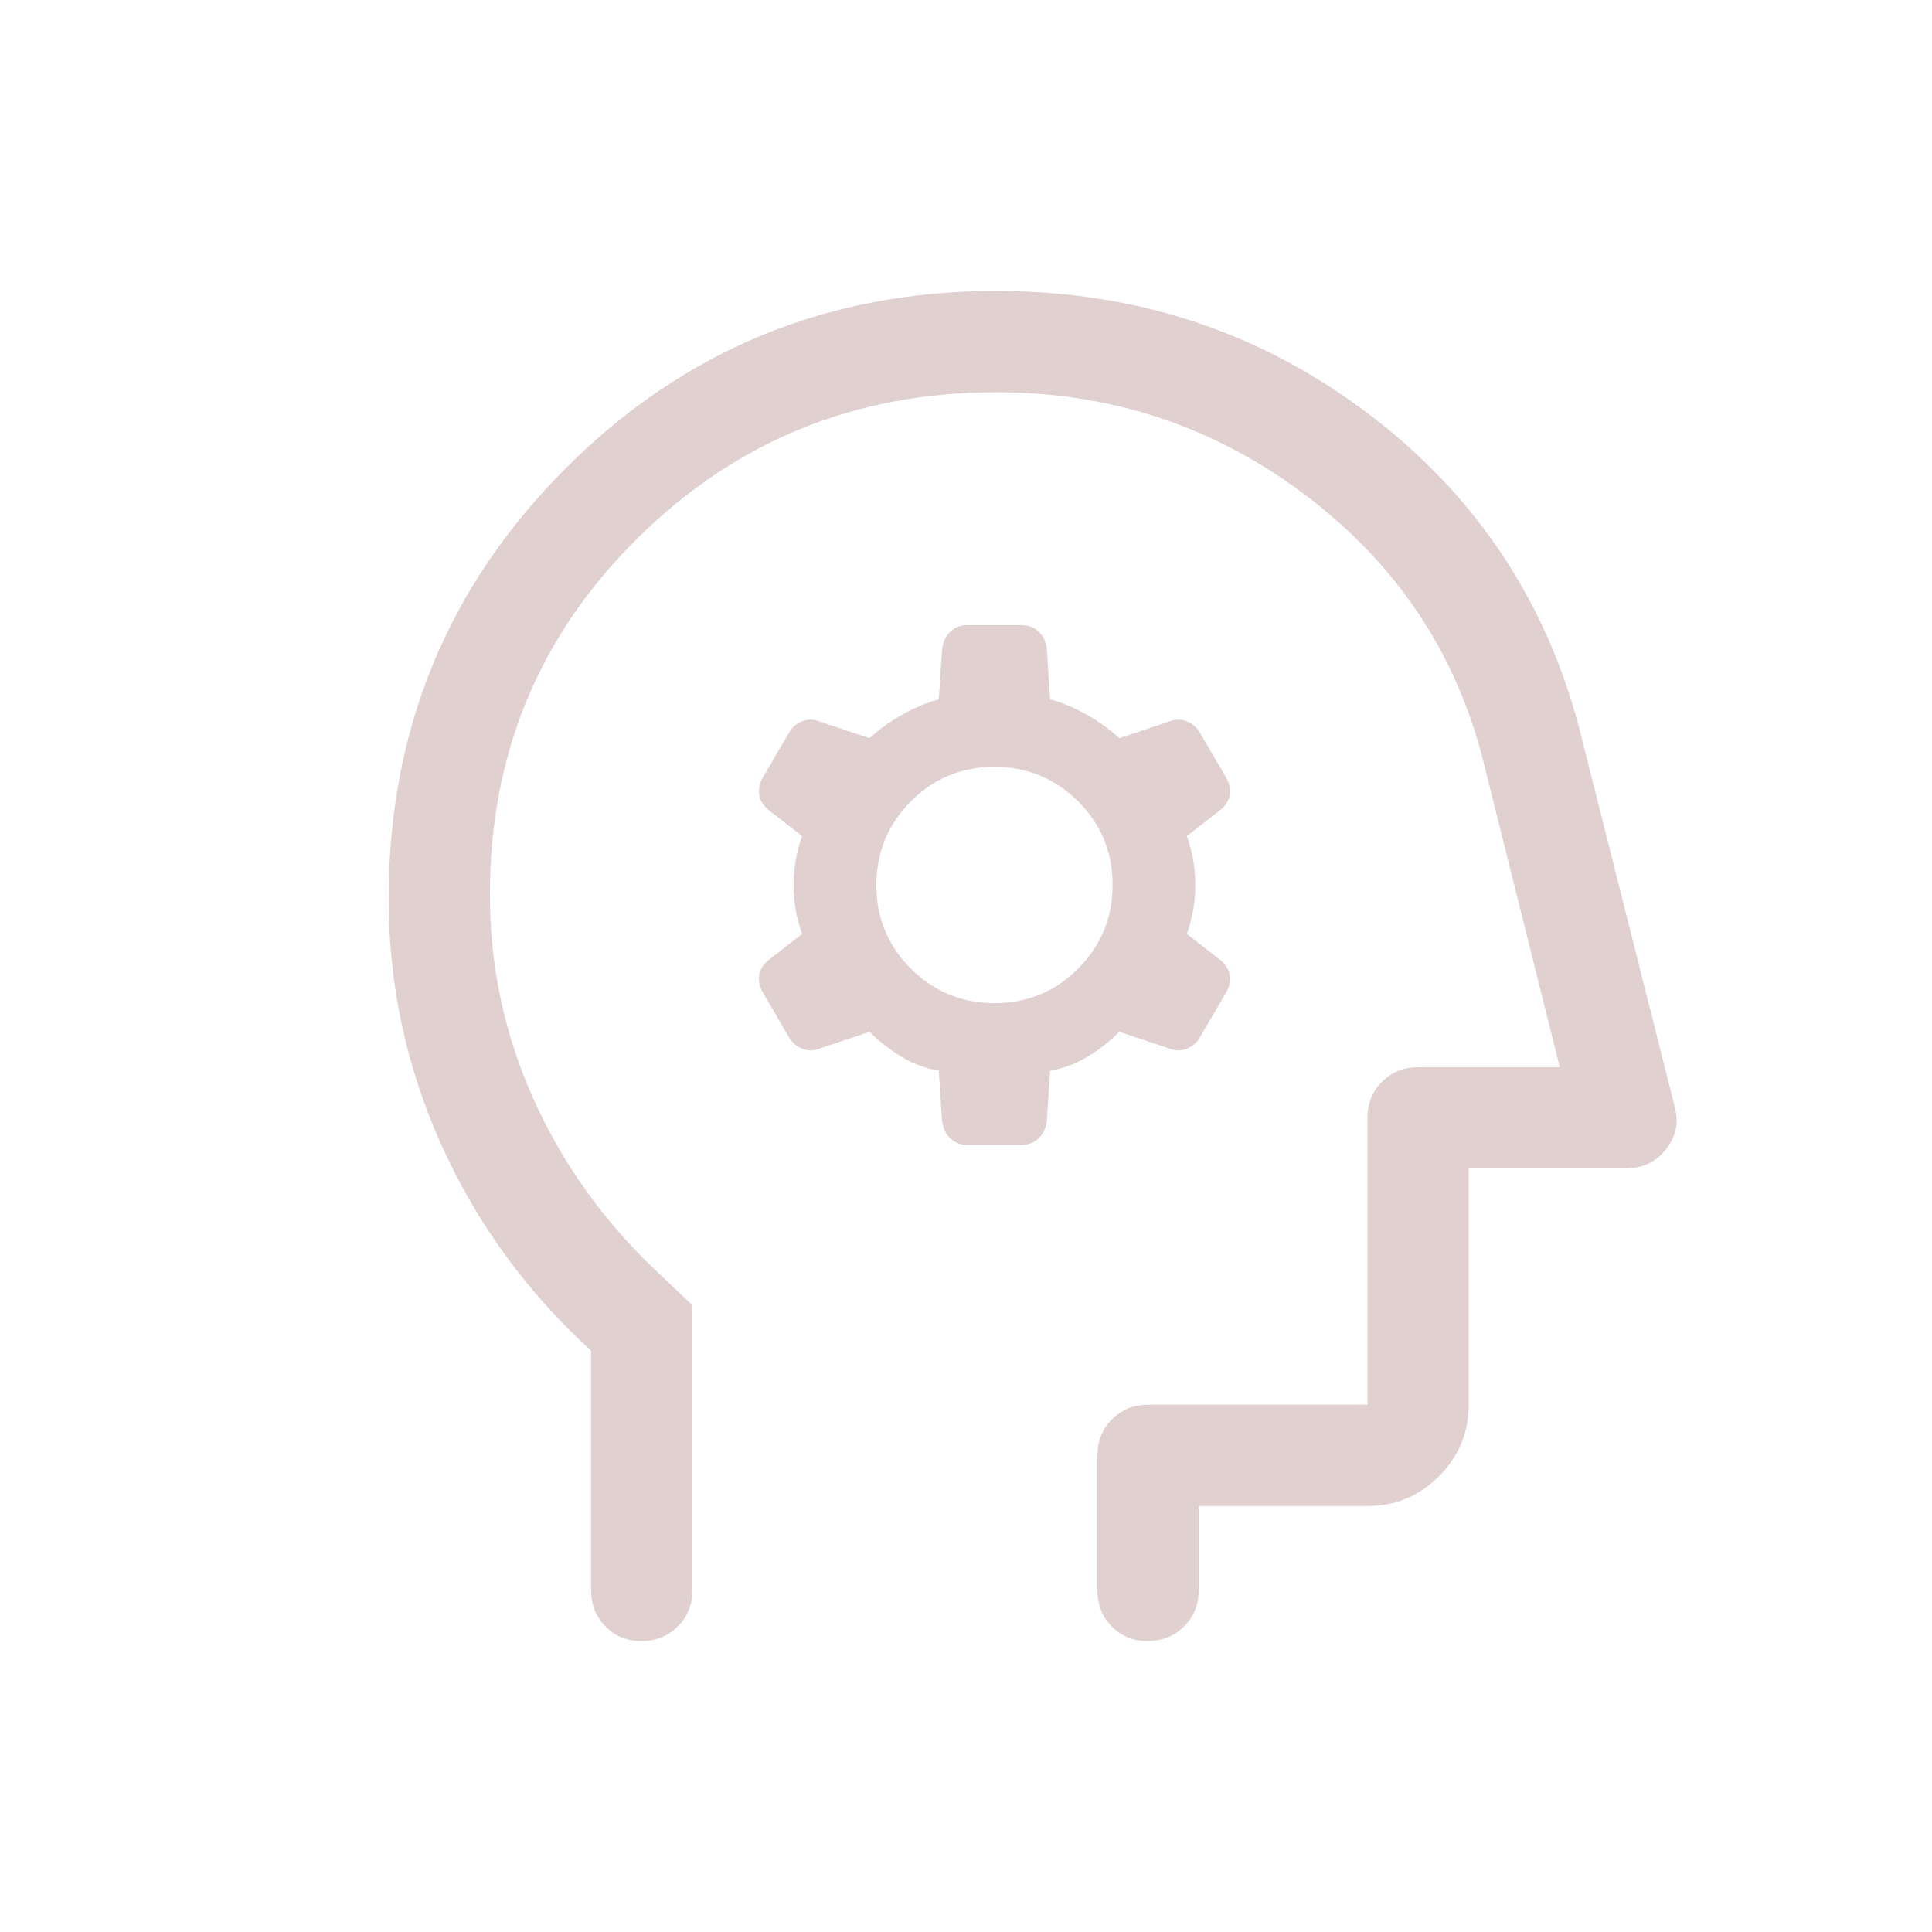 <svg width="32" height="32" viewBox="0 0 32 32" fill="none" xmlns="http://www.w3.org/2000/svg">
<path d="M15.549 17.733L15.605 18.572C15.619 18.687 15.663 18.782 15.739 18.854C15.814 18.927 15.907 18.963 16.017 18.963H16.922C17.032 18.963 17.125 18.927 17.202 18.854C17.279 18.782 17.324 18.687 17.338 18.572L17.394 17.733C17.618 17.696 17.827 17.617 18.022 17.497C18.217 17.376 18.39 17.241 18.54 17.09L19.378 17.37C19.472 17.407 19.565 17.407 19.658 17.37C19.751 17.332 19.824 17.269 19.876 17.178L20.306 16.443C20.359 16.353 20.38 16.261 20.371 16.168C20.361 16.075 20.313 15.989 20.226 15.911L19.658 15.469C19.751 15.208 19.798 14.938 19.798 14.658C19.798 14.379 19.751 14.109 19.658 13.848L20.226 13.405C20.313 13.328 20.361 13.242 20.371 13.149C20.38 13.056 20.359 12.964 20.306 12.874L19.876 12.139C19.824 12.048 19.751 11.984 19.658 11.947C19.565 11.91 19.472 11.91 19.378 11.947L18.54 12.227C18.385 12.083 18.206 11.954 18.004 11.839C17.802 11.725 17.599 11.64 17.394 11.584L17.338 10.745C17.324 10.629 17.28 10.535 17.204 10.463C17.129 10.39 17.036 10.354 16.927 10.354H16.021C15.912 10.354 15.818 10.39 15.742 10.463C15.665 10.535 15.619 10.629 15.605 10.745L15.549 11.584C15.344 11.64 15.141 11.725 14.939 11.839C14.737 11.954 14.558 12.083 14.403 12.227L13.565 11.947C13.471 11.91 13.378 11.91 13.285 11.947C13.192 11.984 13.119 12.048 13.067 12.139L12.637 12.874C12.585 12.964 12.563 13.056 12.572 13.149C12.582 13.242 12.63 13.328 12.717 13.405L13.285 13.848C13.192 14.109 13.145 14.379 13.145 14.658C13.145 14.938 13.192 15.208 13.285 15.469L12.717 15.911C12.63 15.989 12.582 16.075 12.572 16.168C12.563 16.261 12.585 16.353 12.637 16.443L13.067 17.178C13.119 17.269 13.192 17.332 13.285 17.37C13.378 17.407 13.471 17.407 13.565 17.37L14.403 17.09C14.553 17.241 14.726 17.376 14.921 17.497C15.116 17.617 15.326 17.696 15.549 17.733ZM16.475 16.615C15.932 16.615 15.47 16.425 15.088 16.045C14.706 15.665 14.515 15.204 14.515 14.662C14.515 14.119 14.705 13.657 15.085 13.275C15.464 12.893 15.926 12.702 16.468 12.702C17.011 12.702 17.473 12.892 17.855 13.271C18.237 13.651 18.428 14.112 18.428 14.655C18.428 15.198 18.238 15.66 17.858 16.042C17.479 16.424 17.018 16.615 16.475 16.615ZM9.791 22.373C8.729 21.404 7.904 20.272 7.317 18.977C6.731 17.682 6.437 16.317 6.437 14.882C6.437 12.087 7.415 9.711 9.372 7.754C11.329 5.798 13.704 4.819 16.5 4.819C18.829 4.819 20.892 5.504 22.691 6.874C24.489 8.243 25.658 10.028 26.199 12.227L27.736 18.32C27.811 18.581 27.764 18.819 27.596 19.033C27.428 19.247 27.205 19.354 26.925 19.354H24.326V23.267C24.326 23.729 24.162 24.123 23.833 24.452C23.505 24.78 23.11 24.945 22.649 24.945H19.854V26.342C19.854 26.58 19.773 26.779 19.611 26.939C19.45 27.1 19.249 27.181 19.01 27.181C18.771 27.181 18.573 27.1 18.414 26.939C18.256 26.779 18.177 26.58 18.177 26.342V24.106C18.177 23.868 18.257 23.669 18.418 23.508C18.578 23.348 18.778 23.267 19.015 23.267H22.649V18.516C22.649 18.278 22.729 18.079 22.89 17.918C23.051 17.757 23.25 17.677 23.487 17.677H25.835L24.578 12.646C24.13 10.838 23.152 9.362 21.643 8.216C20.133 7.07 18.419 6.497 16.5 6.497C14.17 6.497 12.19 7.302 10.56 8.914C8.929 10.526 8.114 12.492 8.114 14.813C8.114 16.014 8.359 17.154 8.85 18.234C9.34 19.315 10.036 20.275 10.937 21.115L11.468 21.618V26.342C11.468 26.58 11.387 26.779 11.226 26.939C11.064 27.1 10.864 27.181 10.625 27.181C10.386 27.181 10.187 27.1 10.029 26.939C9.87 26.779 9.791 26.58 9.791 26.342V22.373Z" fill="#E0D0D0"/>
</svg>

